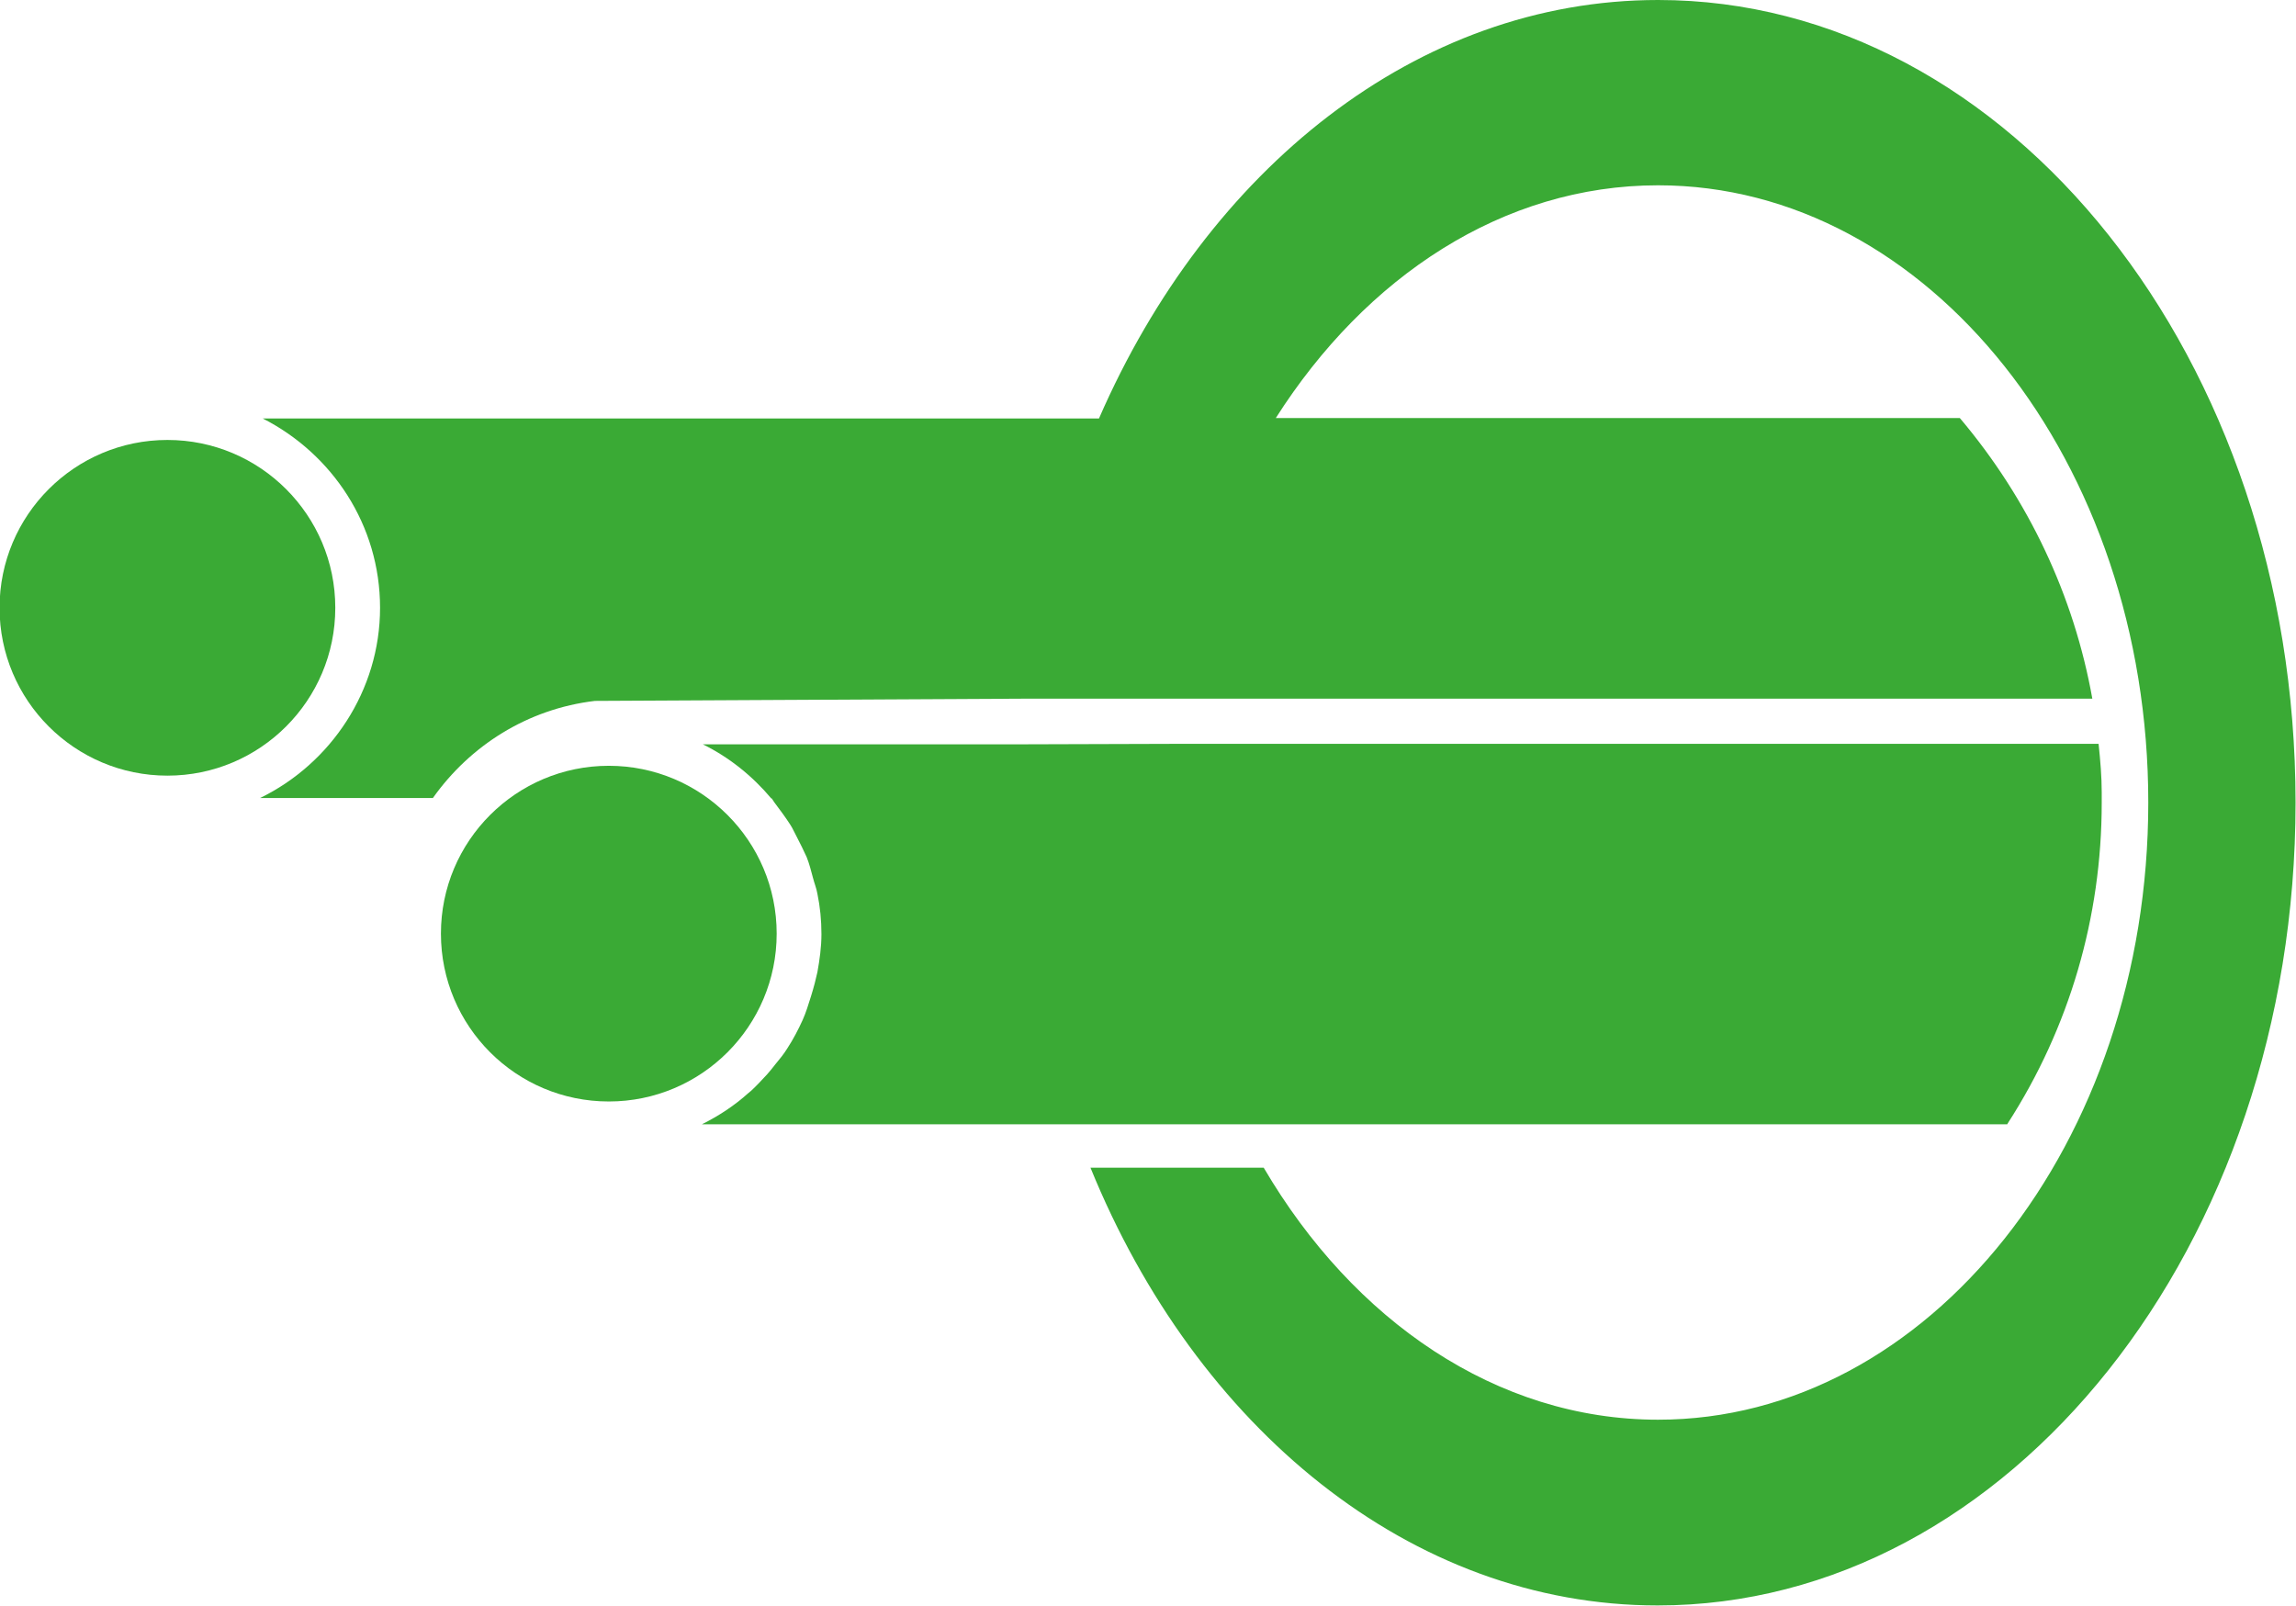 <svg xmlns="http://www.w3.org/2000/svg" version="1.1" xmlns:xlink="http://www.w3.org/1999/xlink" xmlns:svgjs="http://svgjs.dev/svgjs" width="51.29" height="35.88"><svg id="SvgjsSvg1006" xmlns="http://www.w3.org/2000/svg" viewBox="0 0 51.29 35.88"><defs><style>.cls-1{fill:#3aaa35;}</style></defs><path class="cls-1" d="M7.49,13.58c0-2.07-1.68-3.75-3.75-3.75s-3.75,1.68-3.75,3.75,1.68,3.75,3.75,3.75,3.75-1.68,3.75-3.75Z"></path><path class="cls-1" d="M17.35,20.86c0-2.07-1.68-3.75-3.75-3.75s-3.75,1.68-3.75,3.75,1.68,3.75,3.75,3.75,3.75-1.68,3.75-3.75Z"></path><path class="cls-1" d="M37.04,0c-5.39,0-10.07,3.79-12.49,9.35H5.87c1.55.79,2.62,2.38,2.62,4.23s-1.1,3.48-2.68,4.25h3.86c.83-1.17,2.11-1.99,3.62-2.17l9.63-.05h23.82c-.41-2.3-1.43-4.46-2.96-6.27h-15.28c2.01-3.16,5.08-5.2,8.54-5.2,6.04,0,10.95,6.19,10.95,13.79s-4.91,13.79-10.95,13.79c-3.61,0-6.81-2.22-8.81-5.63h-3.87c2.36,5.8,7.15,9.78,12.67,9.78,7.86,0,14.25-8.05,14.25-17.94S44.9,0,37.04,0Z"></path><path class="cls-1" d="M44.85,25.1c1.38-2.14,2.1-4.61,2.1-7.16,0-.03,0-.07,0-.1,0-.05,0-.09,0-.14h0c0-.34-.03-.7-.07-1.08h-20.74s-3.3.01-3.3.01h-7.14s0,0,0,0c.59.29,1.11.71,1.53,1.21h.01s.04.06.06.09c.12.16.24.32.35.49.06.09.1.19.15.28.08.15.15.3.22.45.06.15.1.31.14.46.03.12.08.24.1.36.06.29.09.59.09.9,0,.29-.04.57-.09.85-.02.09-.04.17-.06.25-.05.19-.11.38-.17.56-.03.09-.06.17-.1.26-.1.22-.21.43-.34.63-.08.13-.17.24-.27.36-.06.08-.12.15-.18.22-.12.13-.24.26-.37.38-.02.01-.03.03-.05.04-.31.28-.66.51-1.04.7h29.16Z"></path></svg><style>@media (prefers-color-scheme: light) { :root { filter: none; } }
@media (prefers-color-scheme: dark) { :root { filter: none; } }
</style></svg>